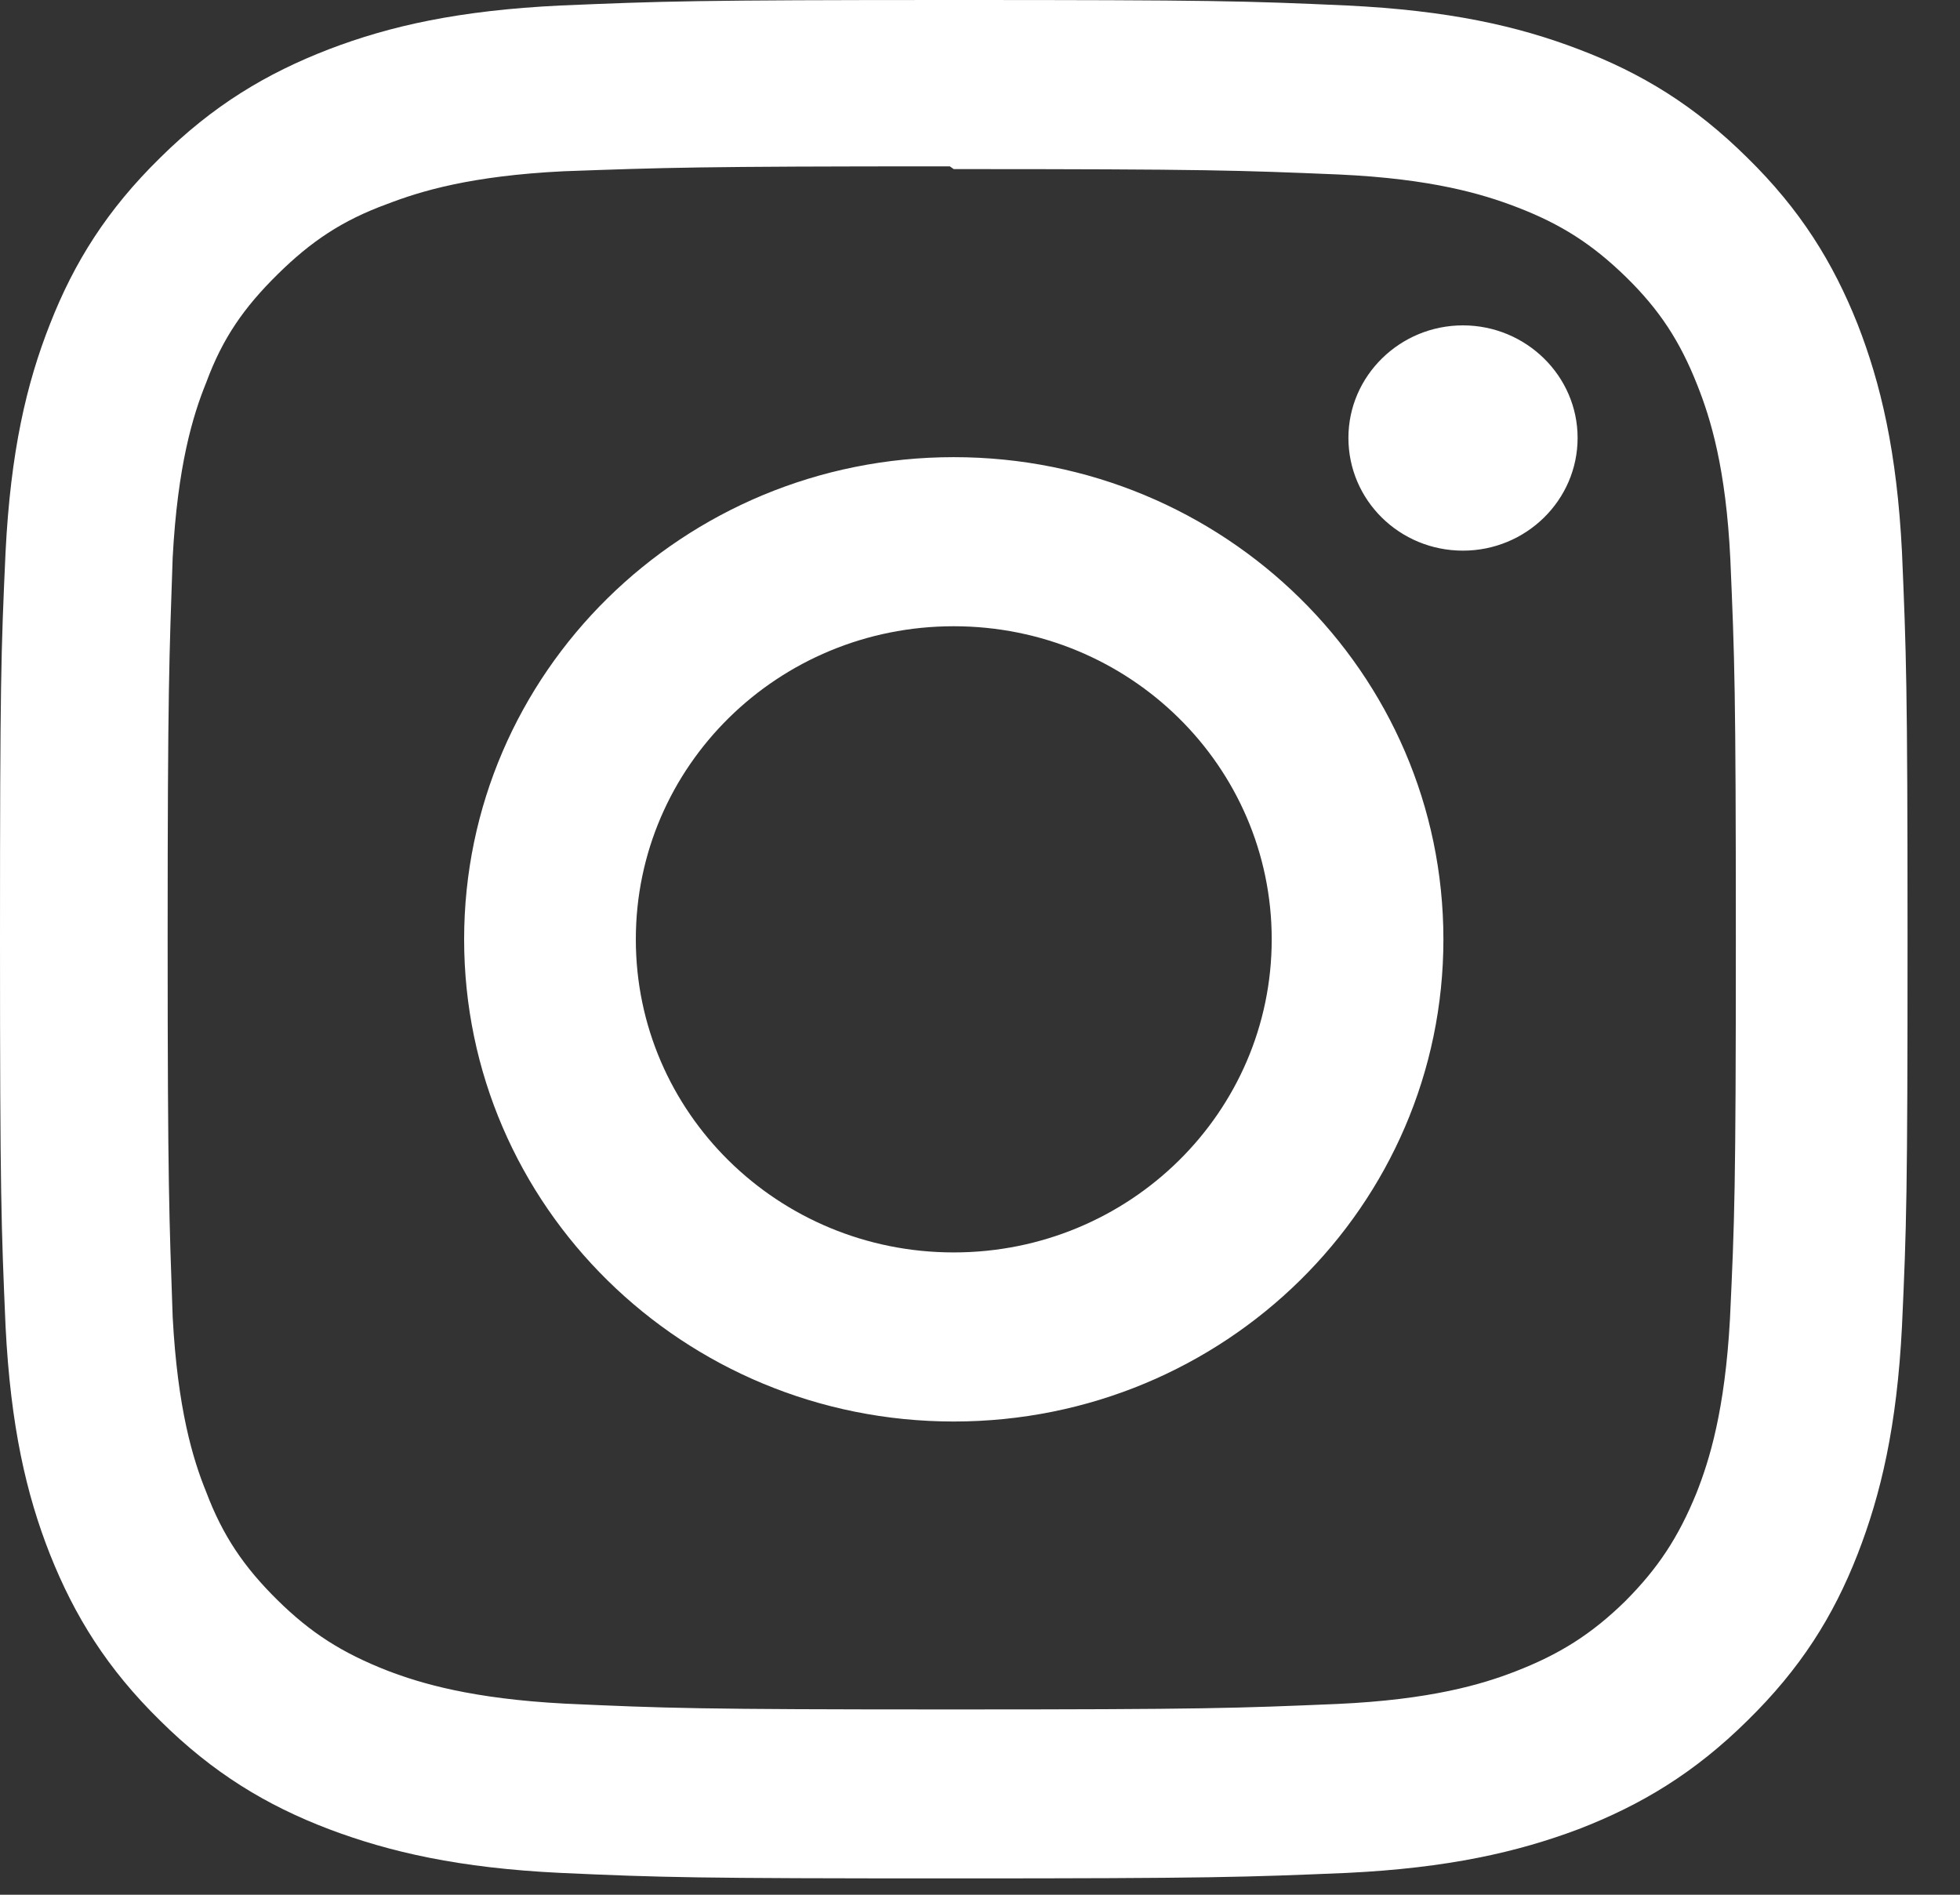 <svg width="30" height="29" viewBox="0 0 30 29" fill="none" xmlns="http://www.w3.org/2000/svg">
<rect x="0" y="0" width="30" height="29" fill="#333333" stroke="none"/>
<path d="M14.598 0C10.63 0 10.135 0.019 8.582 0.084C7.023 0.159 5.968 0.397 5.037 0.753C4.077 1.123 3.259 1.615 2.452 2.414C1.639 3.21 1.135 4.015 0.765 4.96C0.403 5.877 0.162 6.915 0.085 8.451C0.015 9.981 0 10.467 0 14.375C0 18.283 0.019 18.77 0.085 20.299C0.162 21.83 0.403 22.873 0.765 23.79C1.141 24.735 1.64 25.54 2.452 26.336C3.259 27.136 4.077 27.632 5.037 27.997C5.968 28.348 7.027 28.591 8.582 28.666C10.136 28.736 10.63 28.75 14.598 28.75C18.567 28.75 19.061 28.731 20.614 28.666C22.169 28.591 23.229 28.347 24.16 27.997C25.119 27.627 25.937 27.135 26.745 26.336C27.558 25.54 28.061 24.74 28.432 23.79C28.789 22.873 29.035 21.83 29.112 20.299C29.182 18.769 29.197 18.283 29.197 14.375C29.197 10.467 29.177 9.98 29.112 8.451C29.035 6.92 28.788 5.871 28.432 4.96C28.056 4.015 27.557 3.21 26.745 2.414C25.937 1.614 25.124 1.118 24.16 0.753C23.229 0.397 22.169 0.159 20.614 0.084C19.06 0.014 18.567 0 14.598 0ZM14.598 2.588C18.496 2.588 18.961 2.607 20.501 2.671C21.922 2.737 22.696 2.971 23.21 3.168C23.895 3.43 24.374 3.739 24.892 4.244C25.401 4.744 25.714 5.221 25.98 5.896C26.181 6.402 26.418 7.164 26.485 8.563C26.55 10.08 26.569 10.539 26.569 14.376C26.569 18.213 26.55 18.672 26.479 20.189C26.402 21.588 26.165 22.35 25.965 22.855C25.689 23.53 25.38 24.002 24.871 24.512C24.358 25.013 23.868 25.322 23.189 25.584C22.681 25.781 21.896 26.015 20.47 26.08C18.922 26.145 18.465 26.164 14.558 26.164C10.651 26.164 10.195 26.145 8.645 26.075C7.224 26 6.44 25.766 5.927 25.569C5.233 25.297 4.758 24.993 4.249 24.492C3.735 23.986 3.408 23.504 3.156 22.835C2.952 22.335 2.718 21.562 2.643 20.158C2.591 18.651 2.566 18.184 2.566 14.354C2.566 10.527 2.591 10.058 2.643 8.533C2.718 7.128 2.952 6.357 3.156 5.856C3.408 5.172 3.736 4.705 4.249 4.199C4.757 3.698 5.233 3.375 5.927 3.122C6.44 2.925 7.205 2.691 8.631 2.621C10.18 2.566 10.636 2.546 14.538 2.546L14.598 2.588ZM14.598 6.997C10.455 6.997 7.104 10.301 7.104 14.377C7.104 18.457 10.459 21.757 14.598 21.757C18.742 21.757 22.093 18.453 22.093 14.377C22.093 10.296 18.737 6.997 14.598 6.997ZM14.598 19.169C11.908 19.169 9.732 17.026 9.732 14.377C9.732 11.728 11.908 9.585 14.598 9.585C17.288 9.585 19.465 11.728 19.465 14.377C19.465 17.026 17.288 19.169 14.598 19.169ZM24.147 6.702C24.147 7.657 23.357 8.428 22.392 8.428C21.422 8.428 20.639 7.657 20.639 6.702C20.639 5.753 21.427 4.98 22.392 4.98C23.357 4.98 24.147 5.753 24.147 6.702Z" fill="white"/>
</svg>

